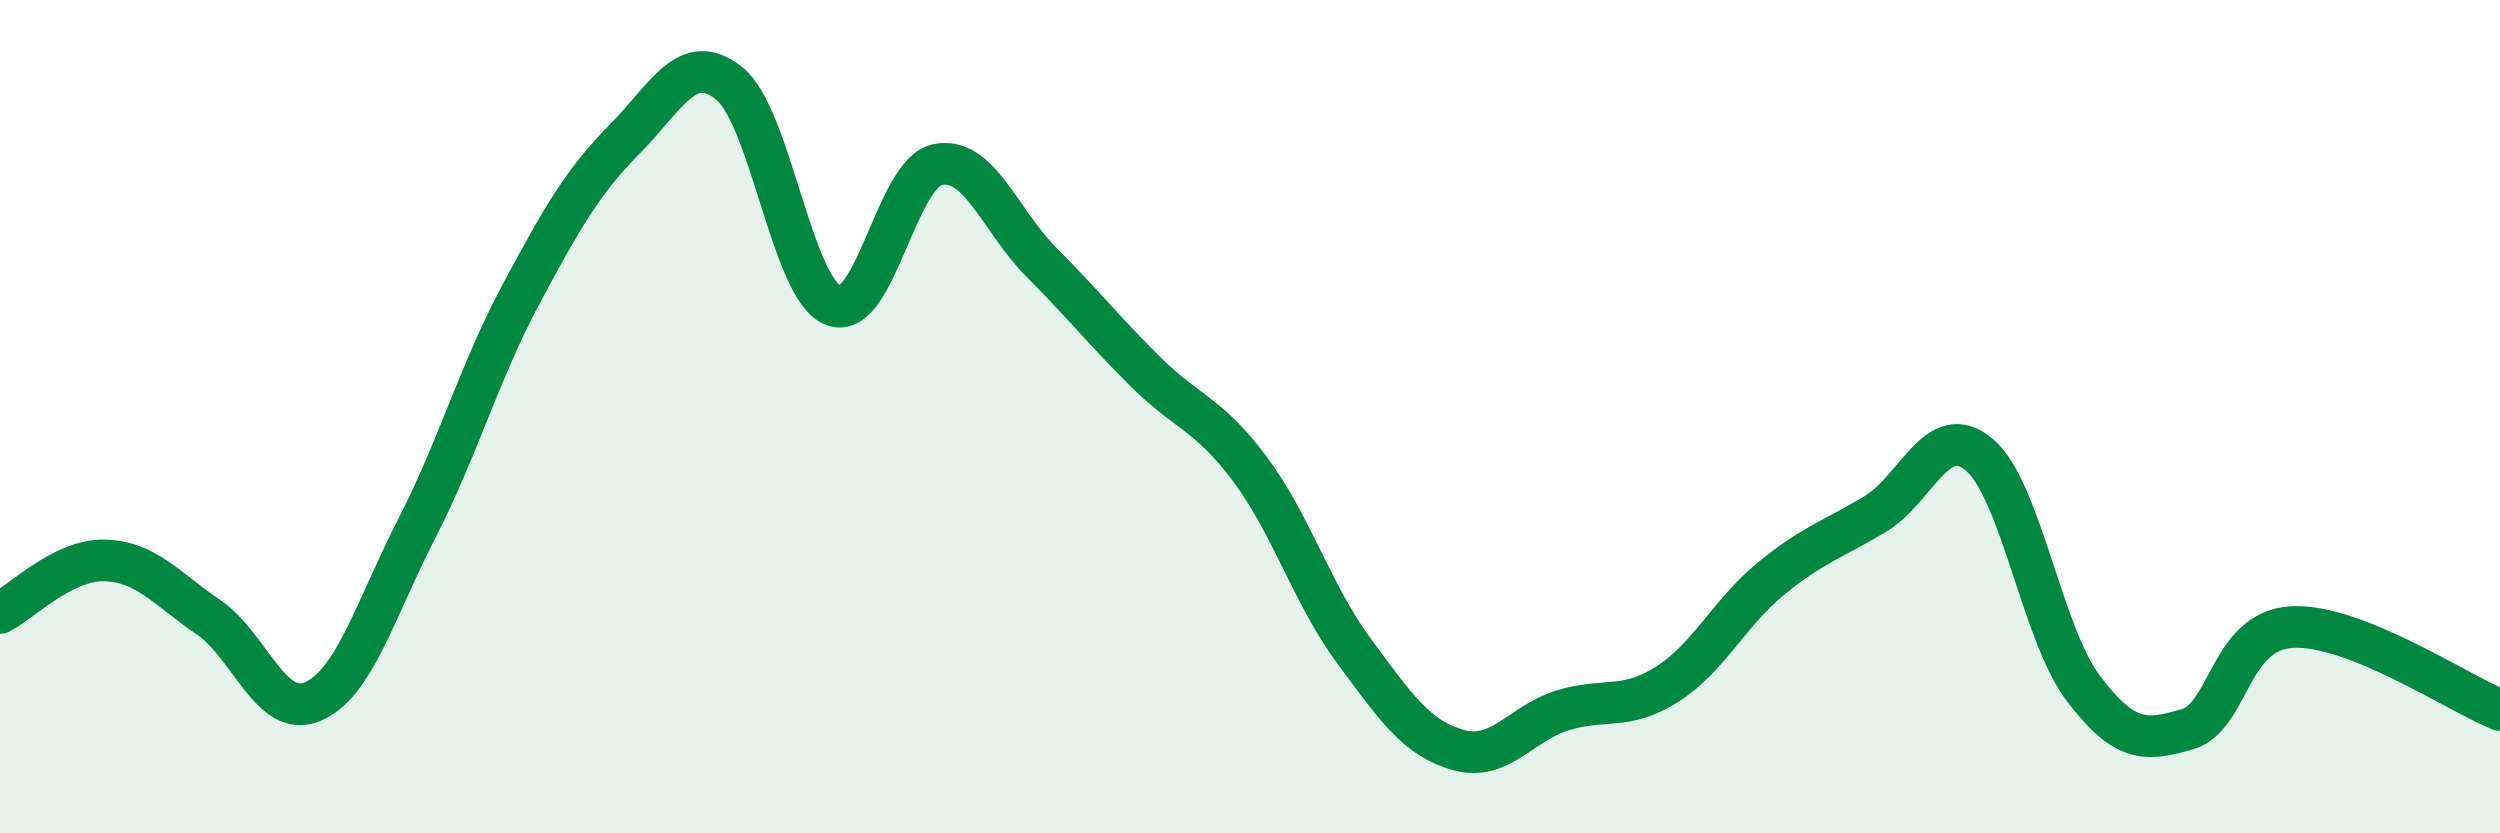 
    <svg width="60" height="20" viewBox="0 0 60 20" xmlns="http://www.w3.org/2000/svg">
      <path
        d="M 0,14.71 C 0.5,14.46 1.5,13.43 2.5,13.45 C 3.5,13.47 4,14.13 5,14.81 C 6,15.49 6.5,17.26 7.5,16.84 C 8.5,16.42 9,14.64 10,12.69 C 11,10.74 11.5,8.94 12.5,7.07 C 13.5,5.2 14,4.34 15,3.33 C 16,2.32 16.5,1.2 17.5,2 C 18.5,2.8 19,6.94 20,7.33 C 21,7.72 21.5,4.16 22.5,3.95 C 23.5,3.74 24,5.3 25,6.3 C 26,7.3 26.5,7.94 27.5,8.93 C 28.5,9.92 29,9.92 30,11.26 C 31,12.6 31.5,14.28 32.5,15.63 C 33.5,16.98 34,17.72 35,18 C 36,18.28 36.5,17.36 37.5,17.05 C 38.5,16.74 39,17.06 40,16.43 C 41,15.8 41.5,14.71 42.5,13.89 C 43.5,13.07 44,12.94 45,12.34 C 46,11.74 46.5,10.07 47.5,10.91 C 48.5,11.75 49,15.2 50,16.52 C 51,17.84 51.5,17.79 52.5,17.5 C 53.5,17.21 53.5,15.14 55,15.05 C 56.5,14.96 59,16.64 60,17.04L60 20L0 20Z"
        fill="#008740"
        opacity="0.1"
        stroke-linecap="round"
        stroke-linejoin="round"
      />
      <path
        d="M 0,14.71 C 0.5,14.46 1.5,13.43 2.5,13.45 C 3.5,13.47 4,14.13 5,14.81 C 6,15.49 6.5,17.26 7.5,16.84 C 8.5,16.42 9,14.64 10,12.69 C 11,10.74 11.5,8.94 12.5,7.07 C 13.5,5.2 14,4.34 15,3.33 C 16,2.32 16.5,1.2 17.5,2 C 18.5,2.8 19,6.94 20,7.33 C 21,7.72 21.5,4.16 22.5,3.95 C 23.5,3.74 24,5.3 25,6.3 C 26,7.3 26.5,7.94 27.5,8.93 C 28.5,9.92 29,9.92 30,11.26 C 31,12.6 31.5,14.28 32.5,15.63 C 33.5,16.98 34,17.72 35,18 C 36,18.28 36.5,17.36 37.5,17.05 C 38.5,16.74 39,17.06 40,16.43 C 41,15.8 41.5,14.71 42.5,13.89 C 43.5,13.07 44,12.94 45,12.34 C 46,11.74 46.5,10.07 47.5,10.91 C 48.5,11.75 49,15.2 50,16.52 C 51,17.84 51.5,17.79 52.5,17.5 C 53.5,17.21 53.5,15.14 55,15.05 C 56.5,14.96 59,16.64 60,17.04"
        stroke="#008740"
        stroke-width="1"
        fill="none"
        stroke-linecap="round"
        stroke-linejoin="round"
      />
    </svg>
  